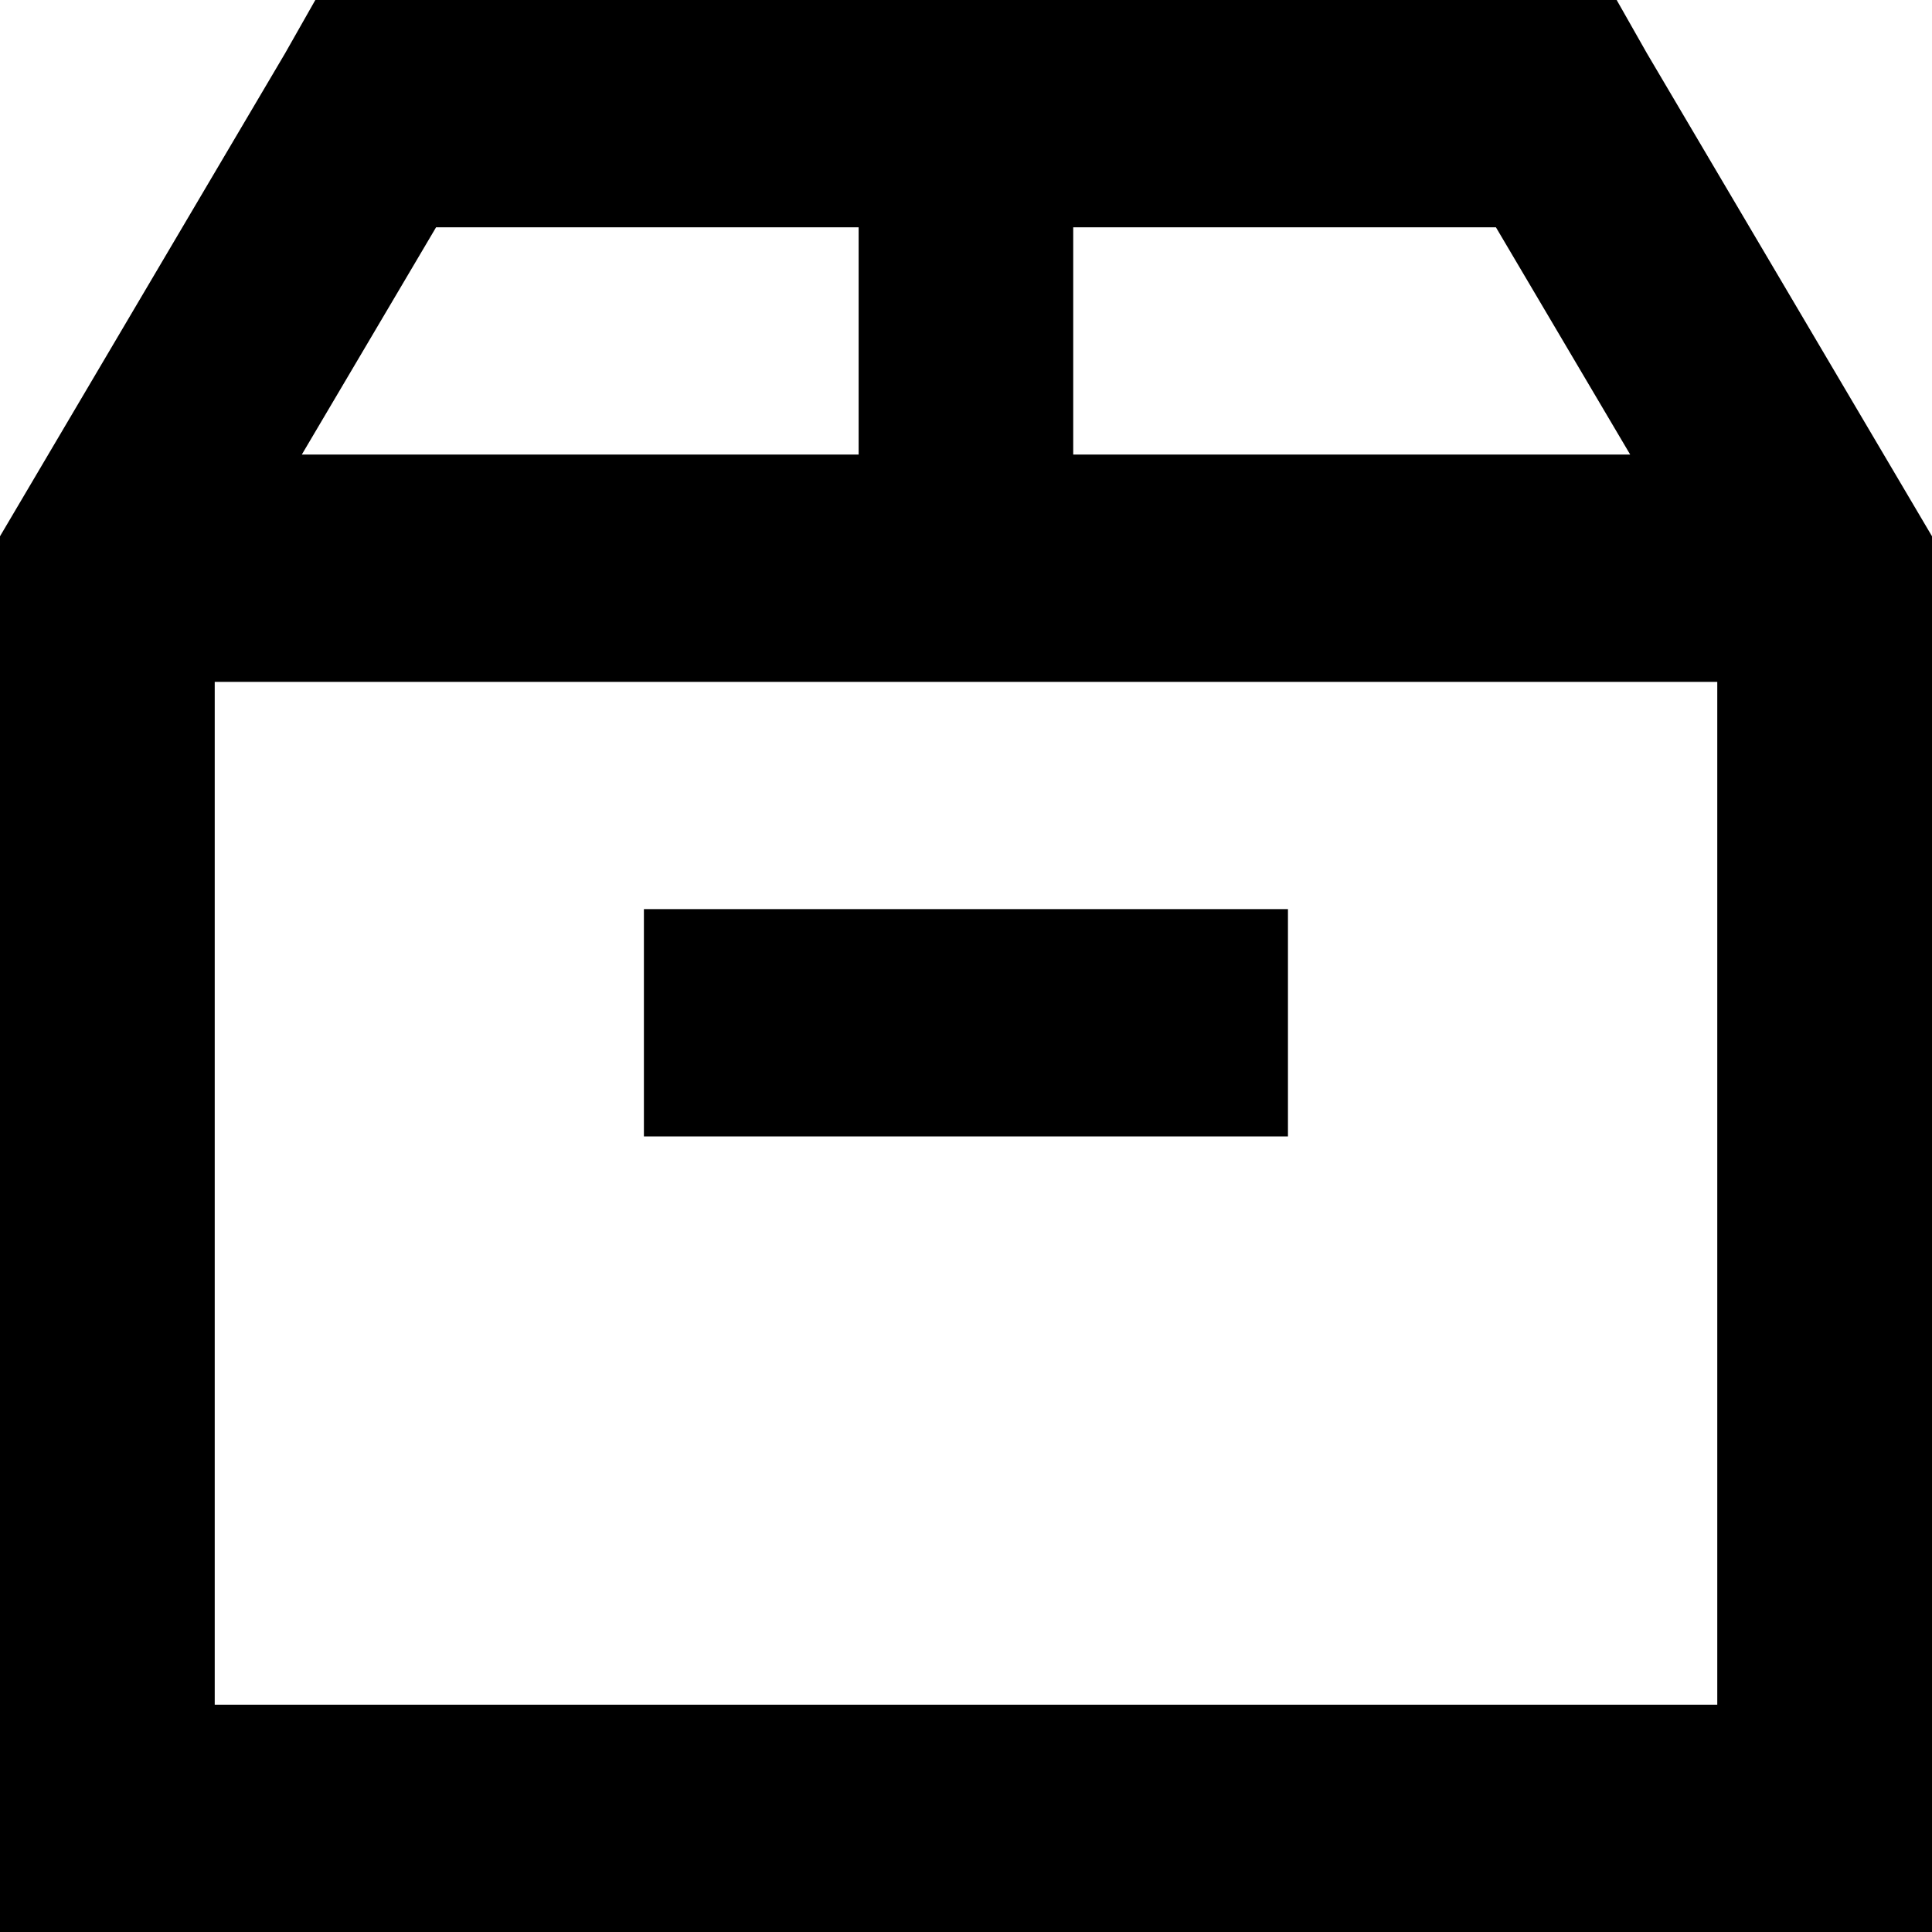 <svg width="14" height="14" viewBox="0 0 14 14" xmlns="http://www.w3.org/2000/svg">
    <path d="m2.285 0-.219.386L0 3.886V14h14V3.886l-2.066-3.5L11.715 0h-9.43zm.875 1.647h3.062v1.647H2.187l.973-1.647zm4.618 0h3.062l.973 1.647H7.777V1.647zM1.556 4.941h10.888v7.412H1.556V4.94zm3.11 1.647v1.647h4.667V6.588H4.667z" fill="#000" fill-rule="nonzero"/>
</svg>
